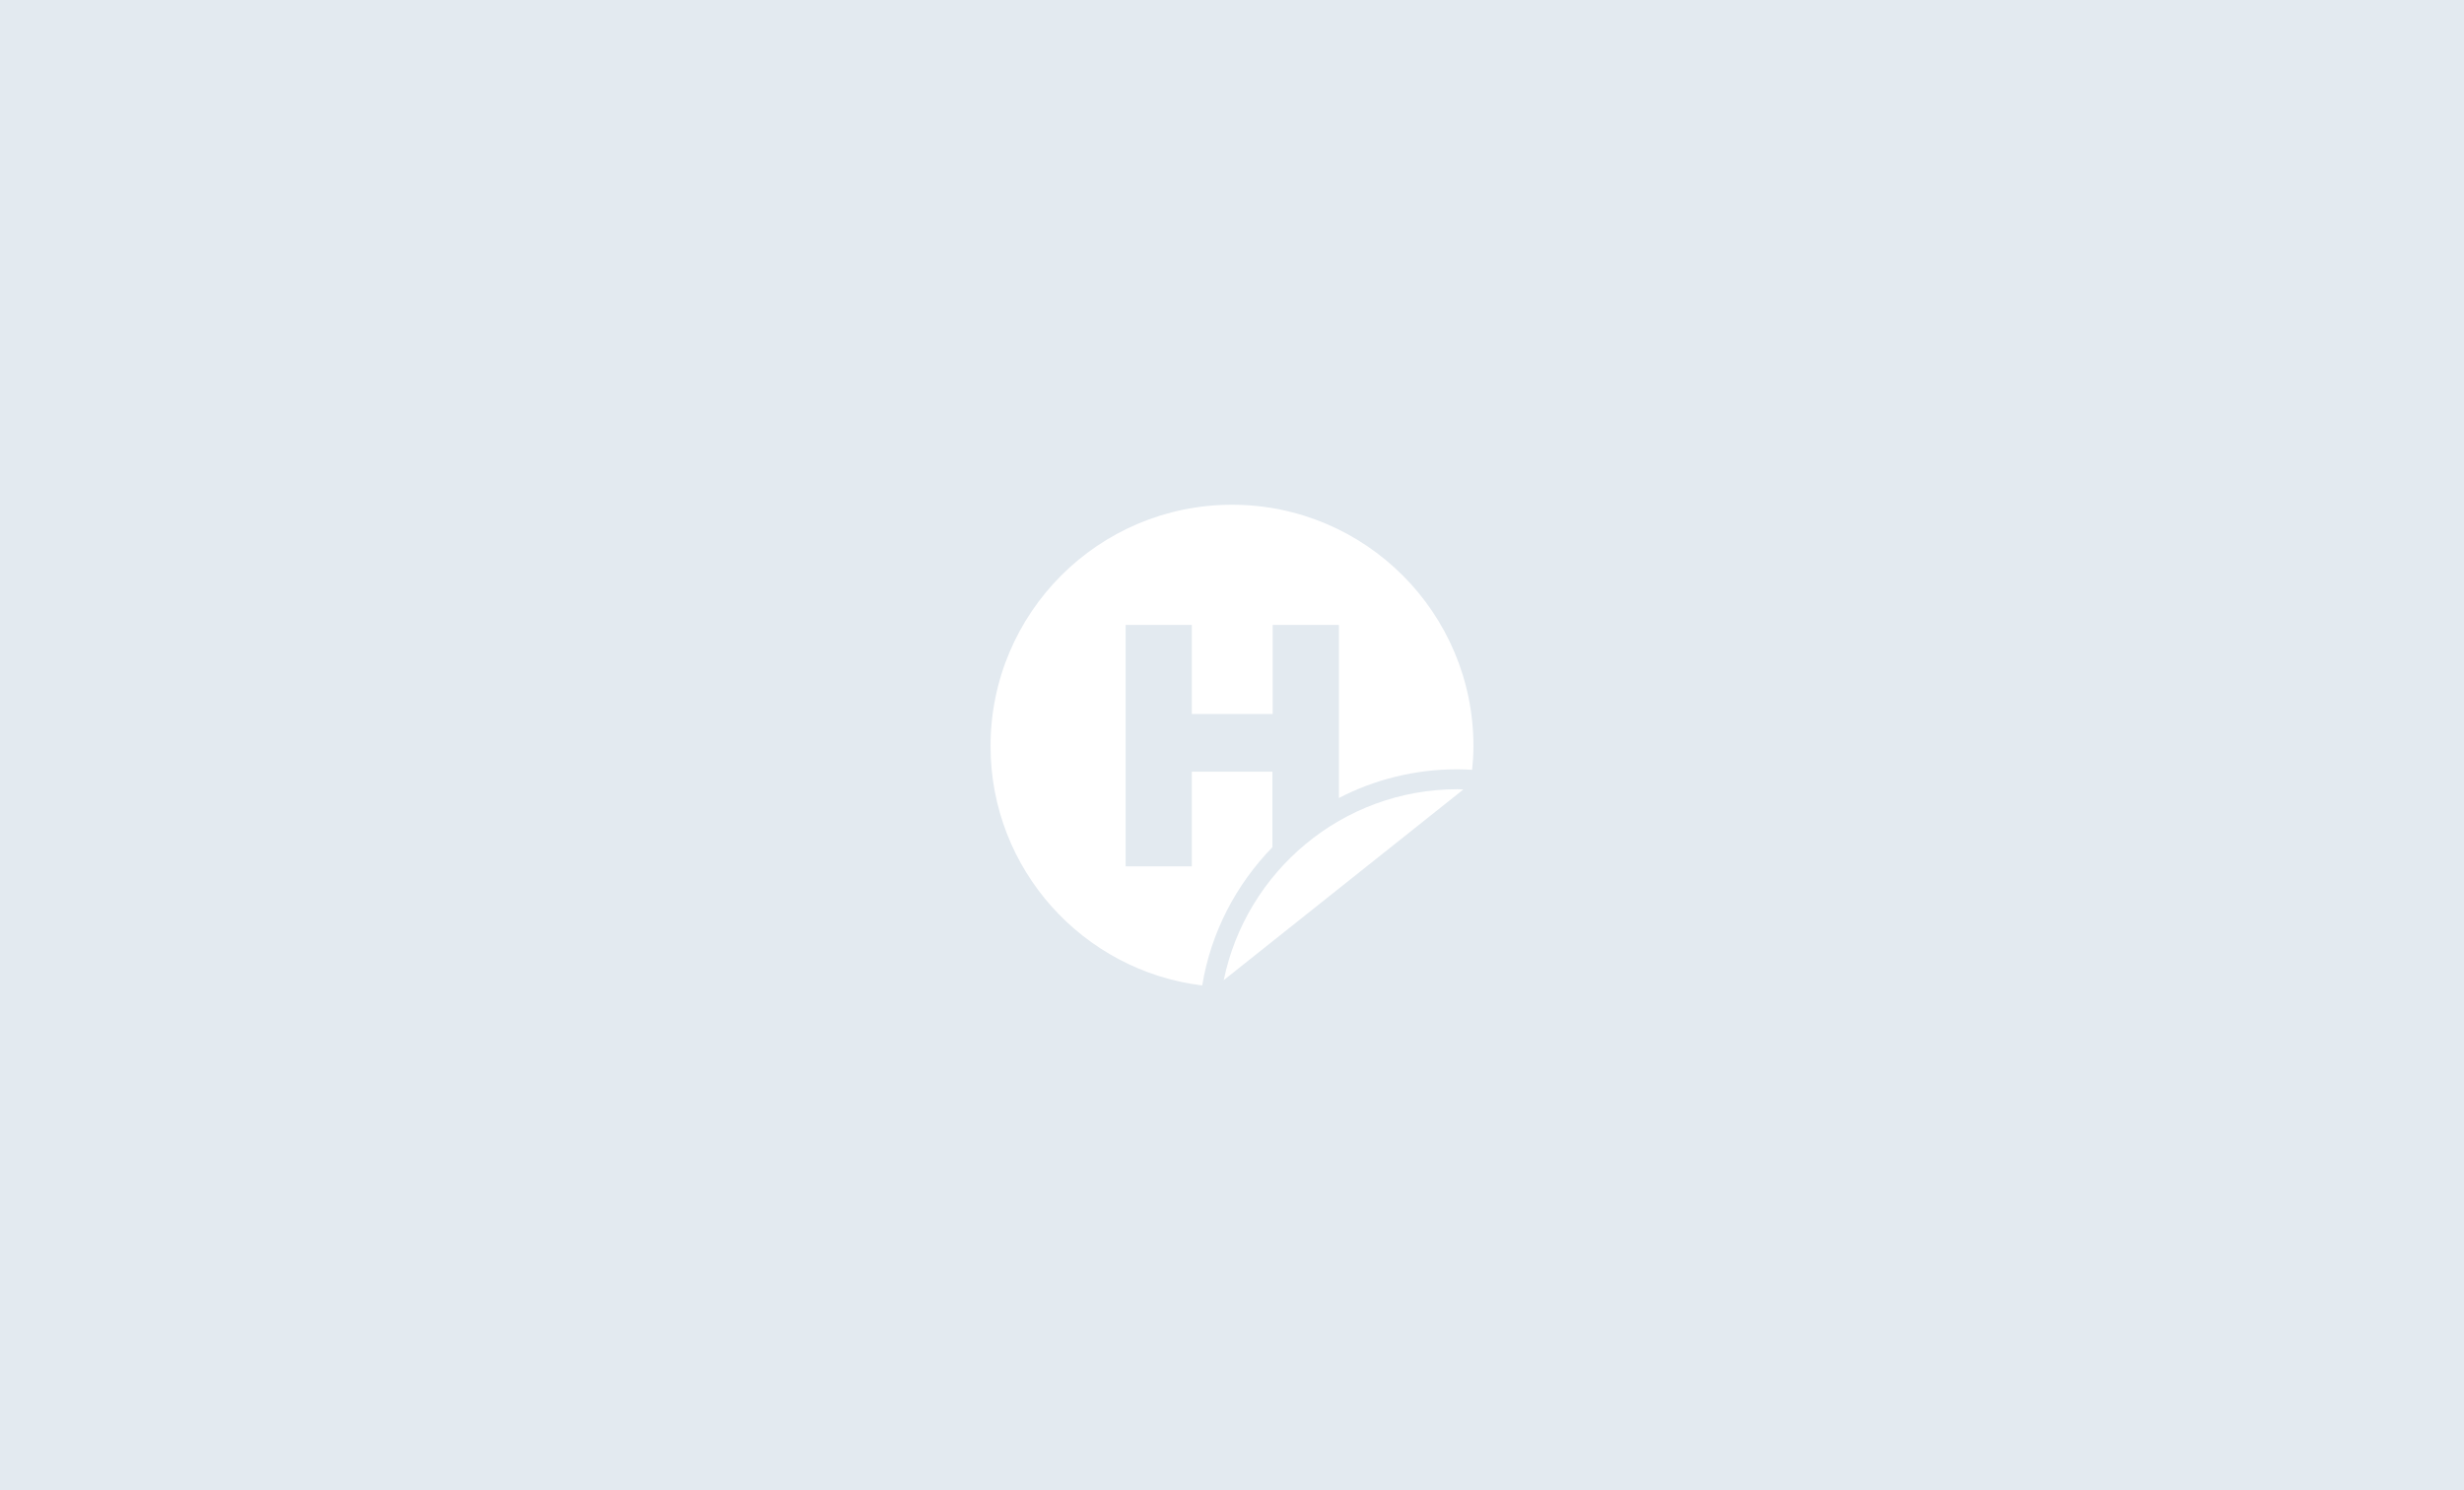 <svg width="410" height="248" viewBox="0 0 410 248" fill="none" xmlns="http://www.w3.org/2000/svg">
<rect width="410" height="248" fill="#E3EAF0"/>
<path d="M245.177 124.177C245.177 125.504 245.088 126.832 244.956 128.115L242.478 131.307L203.86 162.726L200.044 164C180.177 161.566 164.823 144.664 164.823 124.177C164.823 101.965 182.832 84 205 84C227.212 84 245.177 102.009 245.177 124.177Z" fill="#E3EAF0"/>
<path d="M211.77 128.425H198.318V144.177H187.301V104H198.318V118.823H211.77V104H222.787V132.805C228.672 129.752 235.398 128.027 242.478 128.027C243.318 128.027 244.159 128.071 244.955 128.115C245.088 126.832 245.177 125.504 245.177 124.177C245.177 102.009 227.212 84 205 84C182.832 84 164.823 101.965 164.823 124.177C164.823 144.664 180.177 161.566 200.044 164C201.504 155.106 205.708 147.186 211.725 140.991V128.425H211.77Z" fill="white"/>
<path d="M242.522 131.345C223.363 131.345 207.345 145.018 203.628 163.115L243.496 131.389C243.186 131.389 242.832 131.345 242.522 131.345Z" fill="white"/>
</svg>
